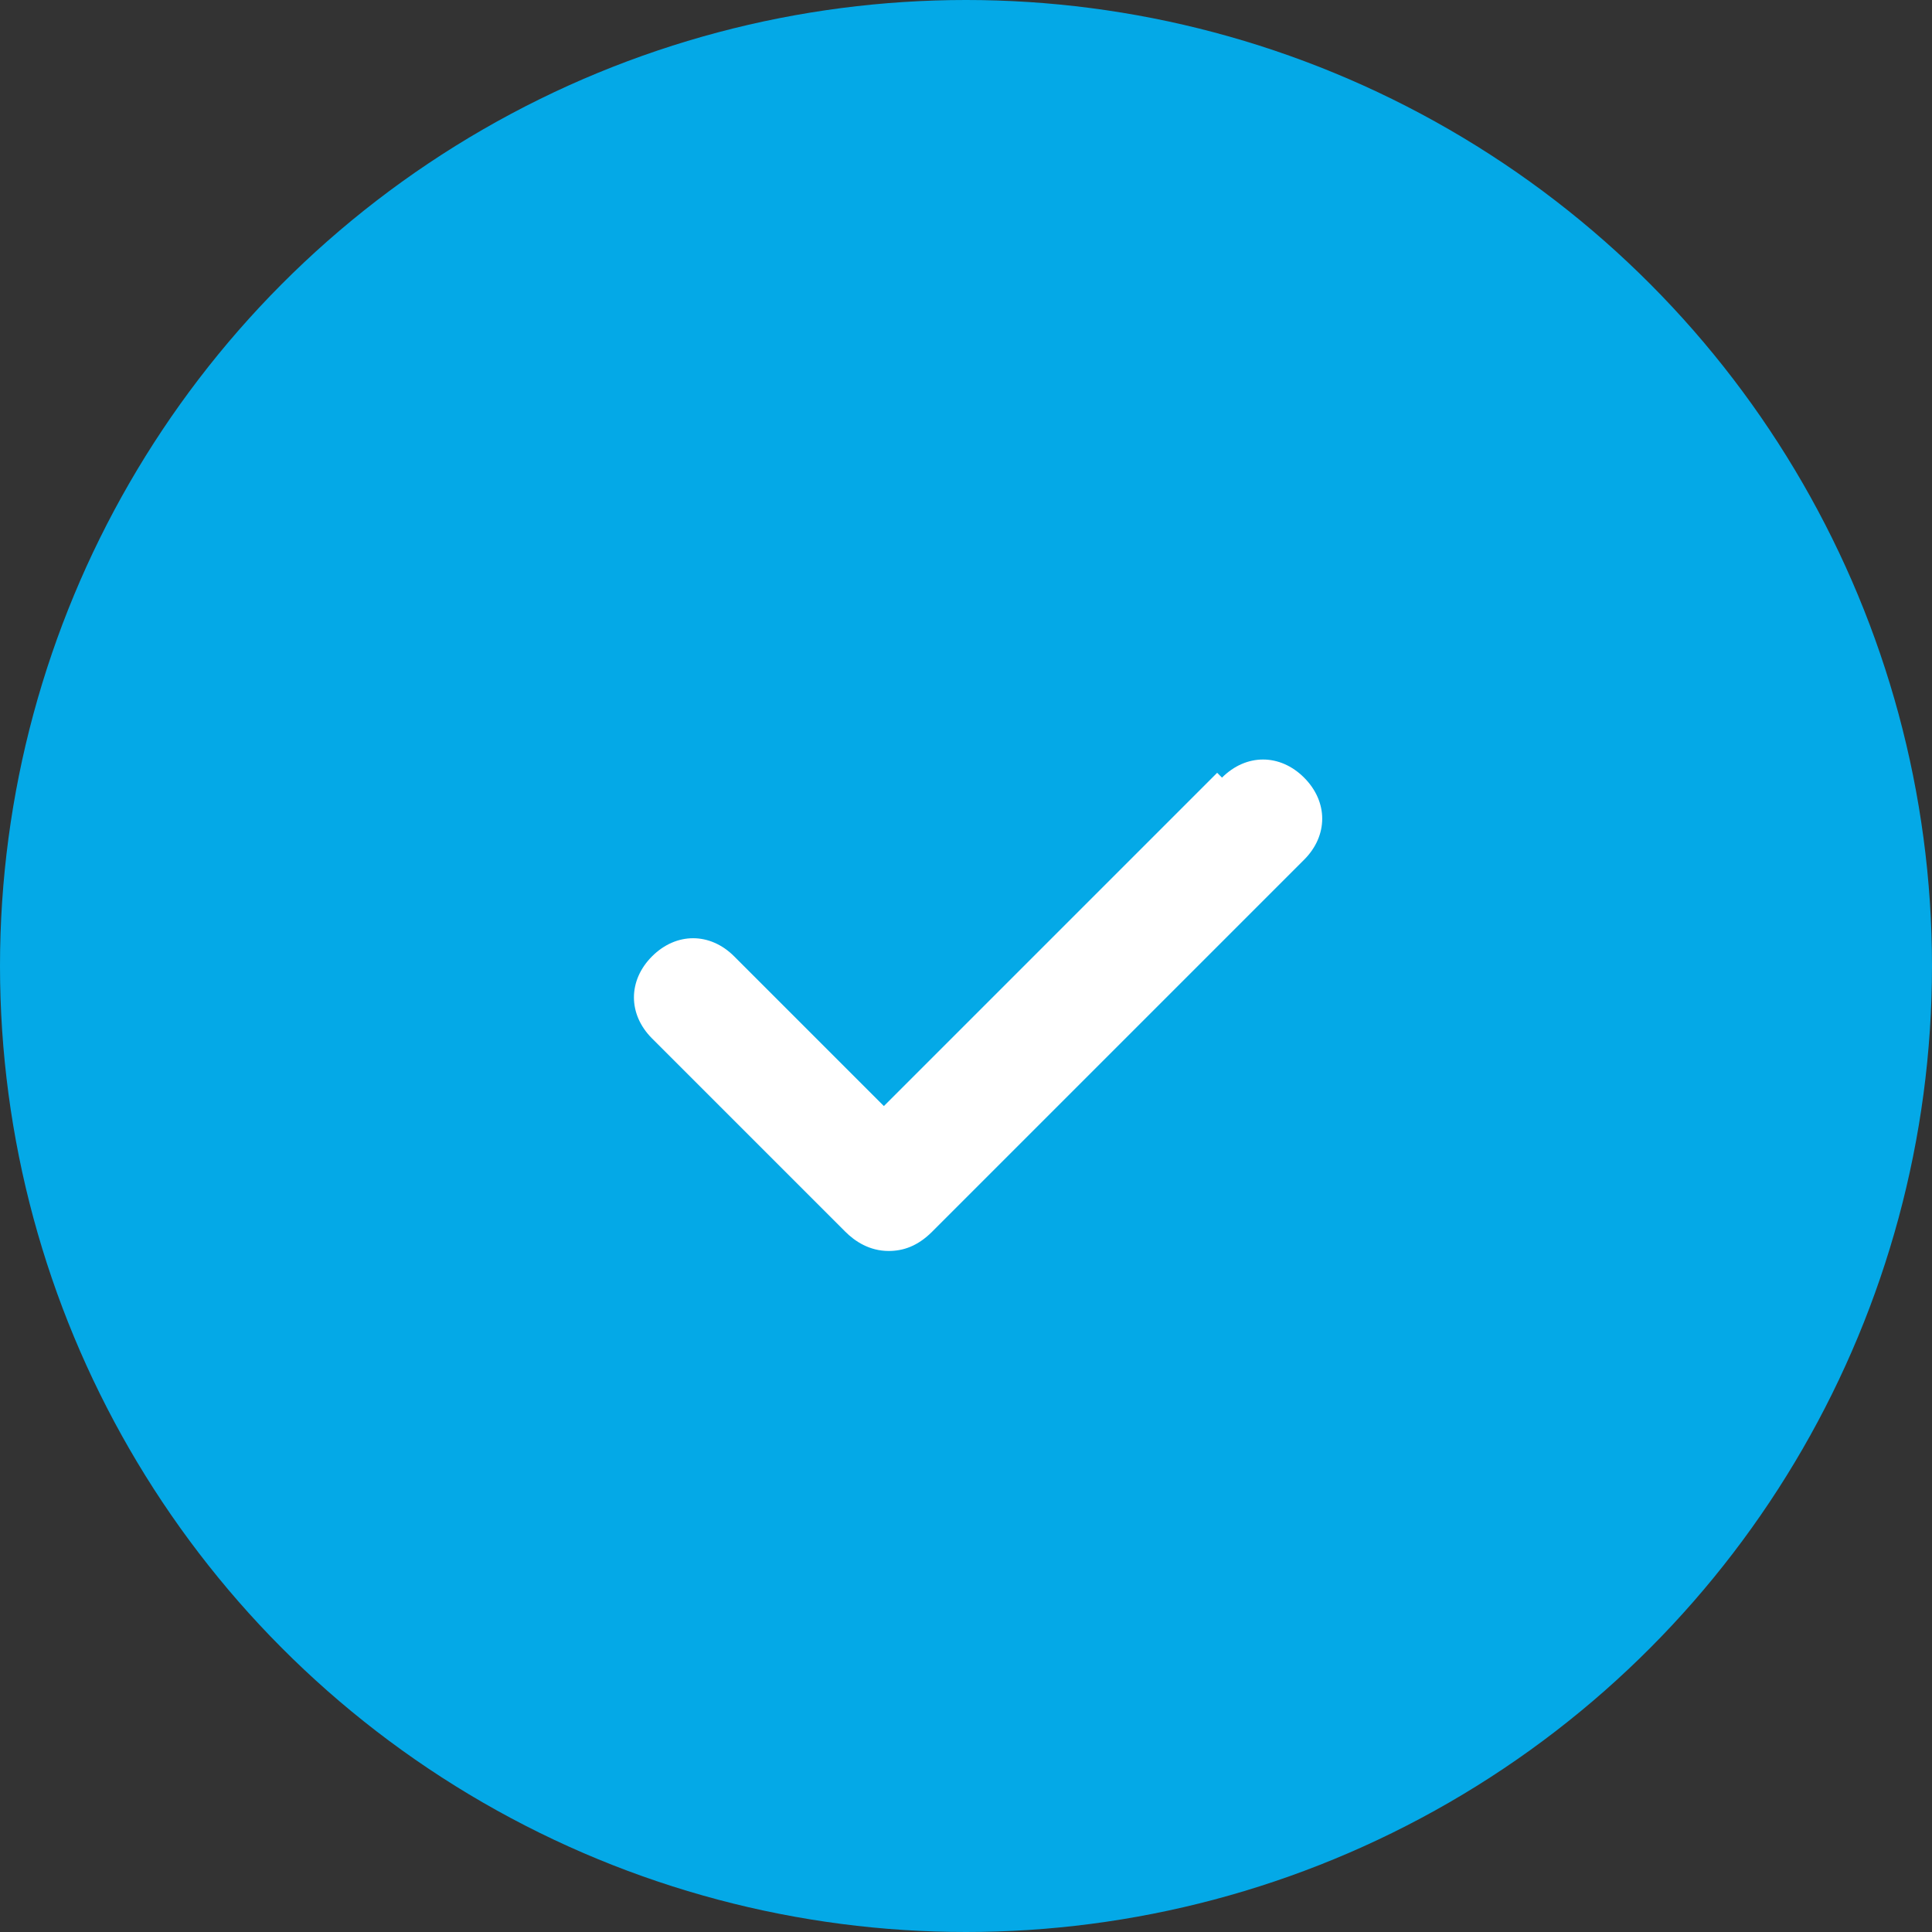 <svg xmlns="http://www.w3.org/2000/svg" xmlns:xlink="http://www.w3.org/1999/xlink" id="Capa_1" viewBox="0 0 40 40"><rect x="0" y="0" width="40" height="40" fill="#333333" stroke="none"/><defs><clipPath id="clippath"><rect x="-1609.5" y="-48.6" width="1546.4" height="593.2" style="fill: none;"></rect></clipPath></defs><g style="clip-path: url(#clippath);"><rect x="-1747.1" y="-48.6" width="1920" height="724.7" style="fill: #f6f7fd;"></rect></g><g><circle cx="20" cy="20" r="20" style="fill: #04A9E7;"></circle><path d="M25.2,16l-6.9,6.9-3.1-3.1c-.5-.5-1.2-.5-1.7,0-.5.5-.5,1.2,0,1.7l4,4c.2.2.5.4.9.4h0c.3,0,.6-.1.9-.4l7.7-7.7c.5-.5.5-1.2,0-1.7-.5-.5-1.2-.5-1.7,0Z" style="fill: #fff;"></path></g></svg>